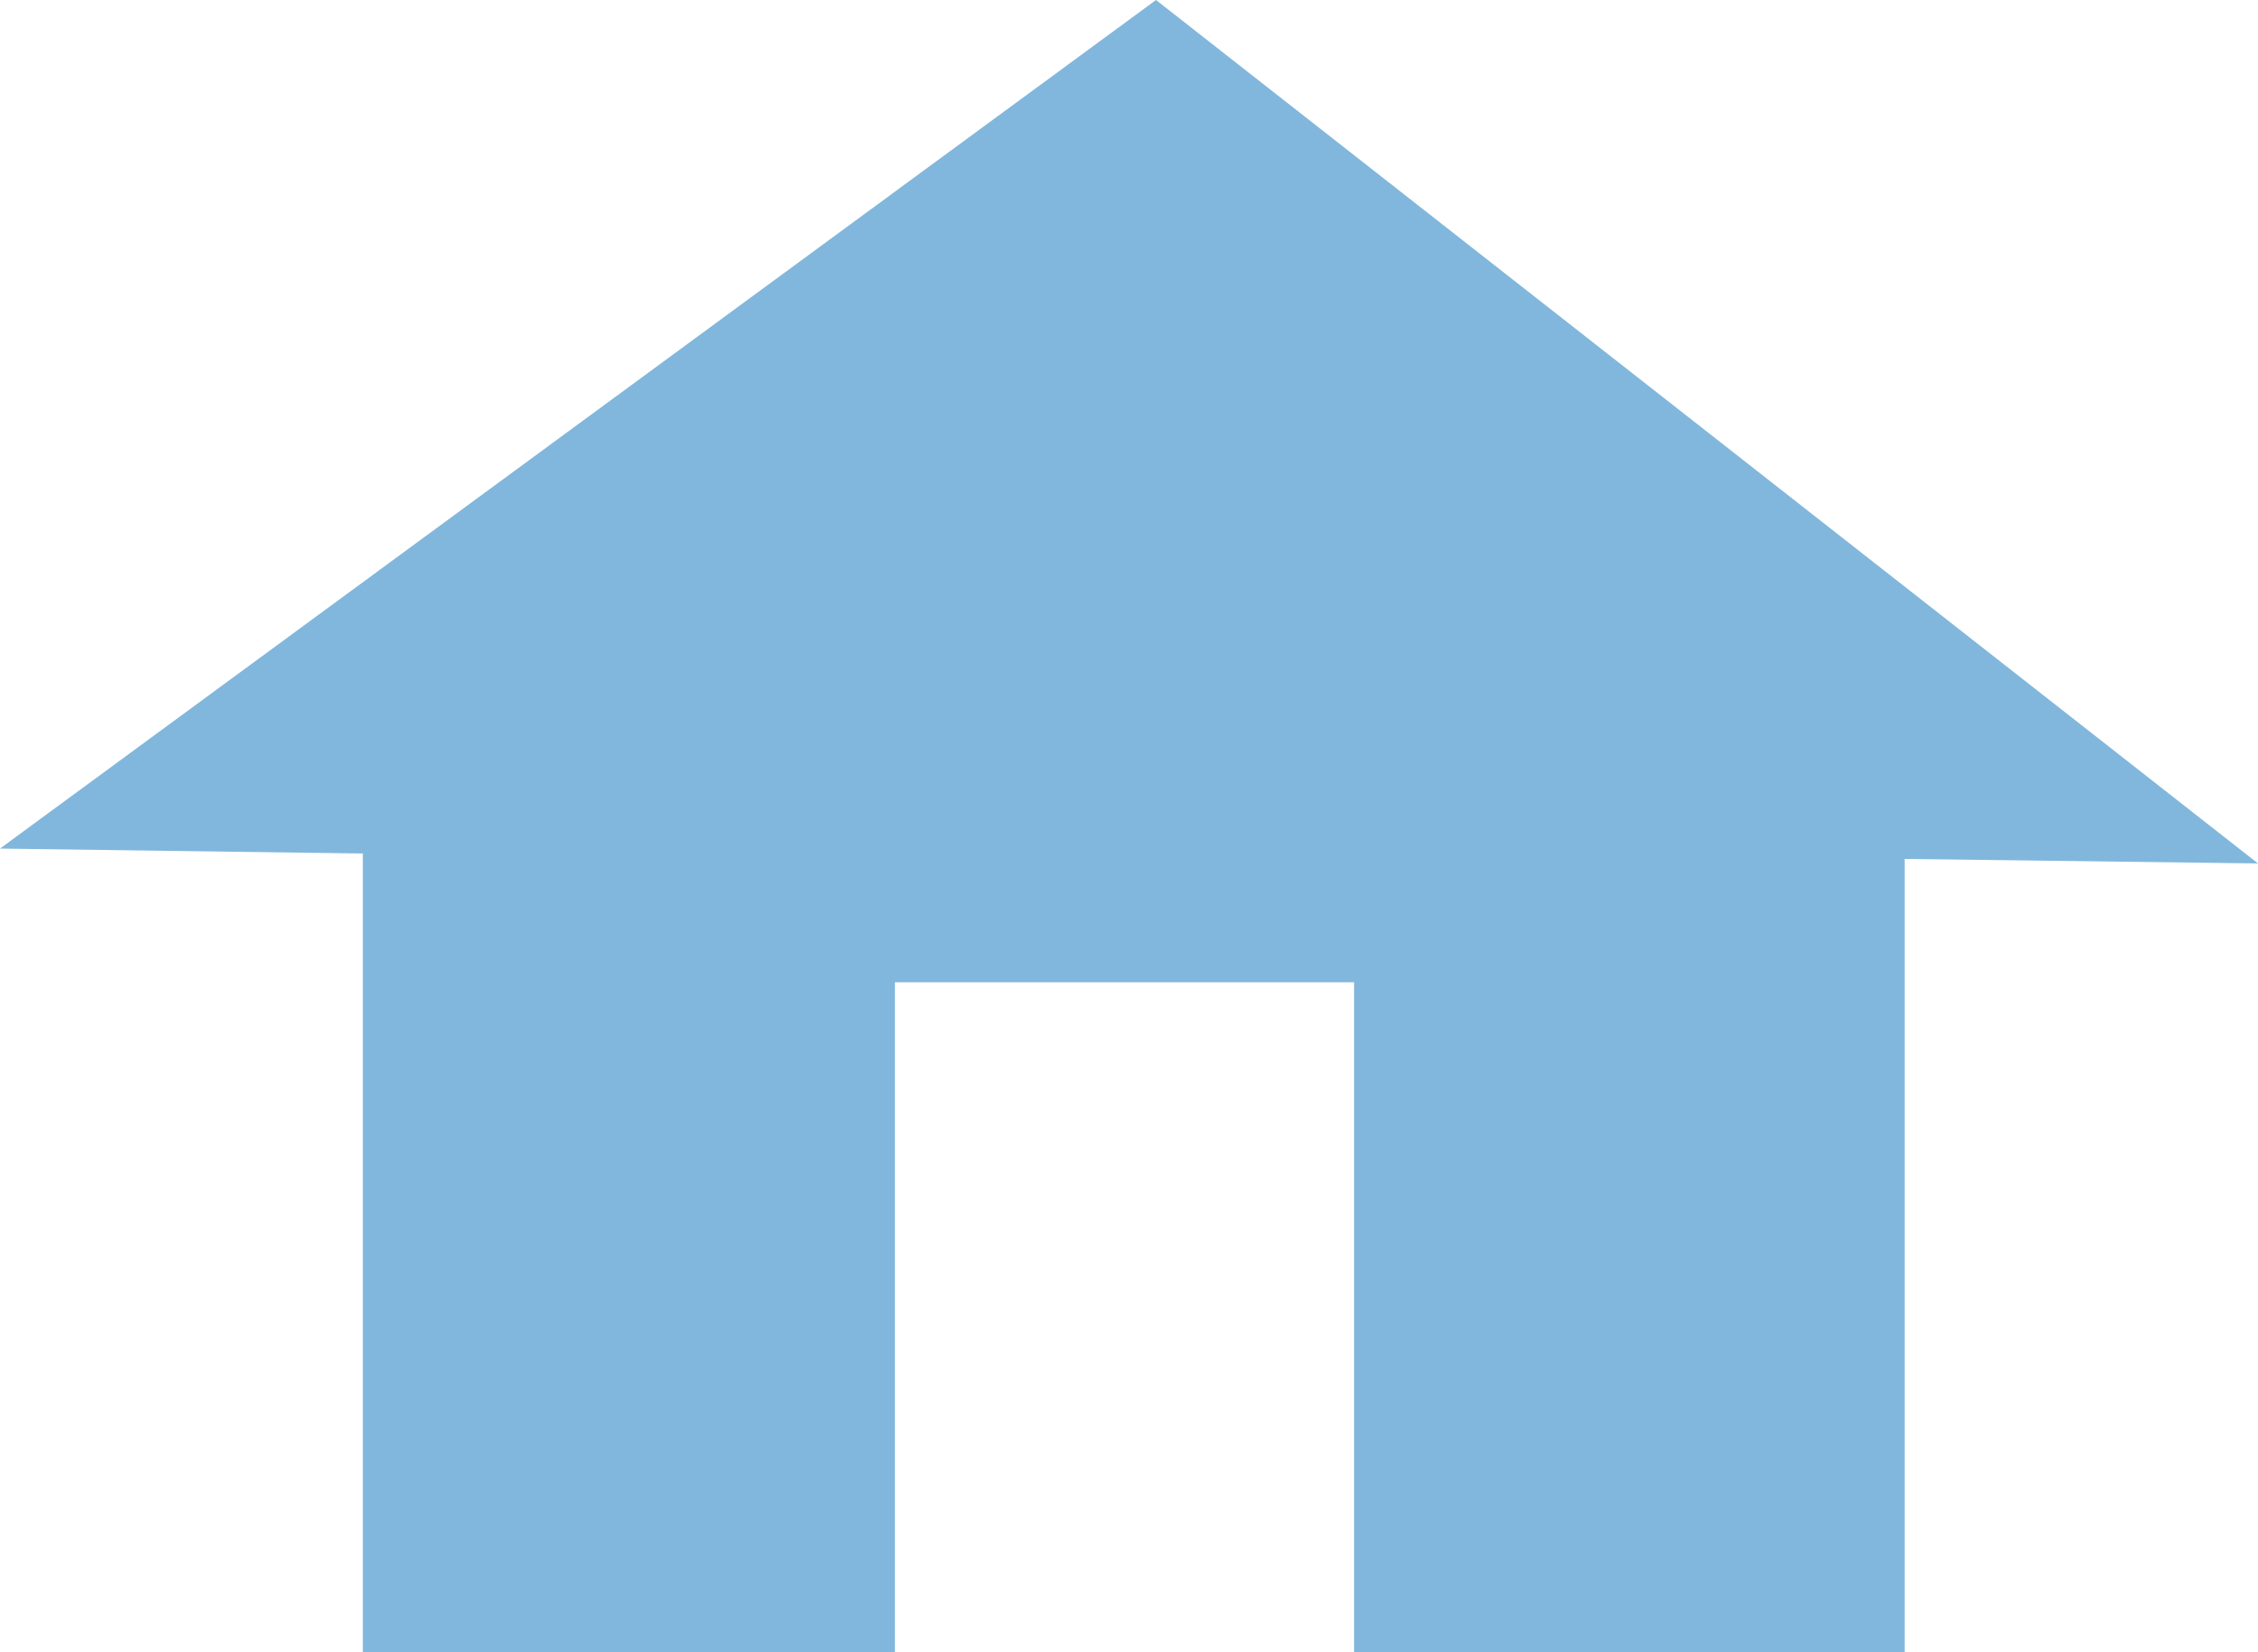 <svg id="Isolation_Mode" data-name="Isolation Mode" xmlns="http://www.w3.org/2000/svg" viewBox="0 0 50.16 36.7"><defs><style>.cls-1{fill:#81b7dc;}</style></defs><title>home_icon</title><polygon class="cls-1" points="25.68 0 0 18.85 8.06 18.96 8.06 36.7 19.88 36.7 19.88 21.82 30.08 21.82 30.08 36.7 42.31 36.7 42.31 19.08 50.16 19.18 25.68 0"/></svg>
